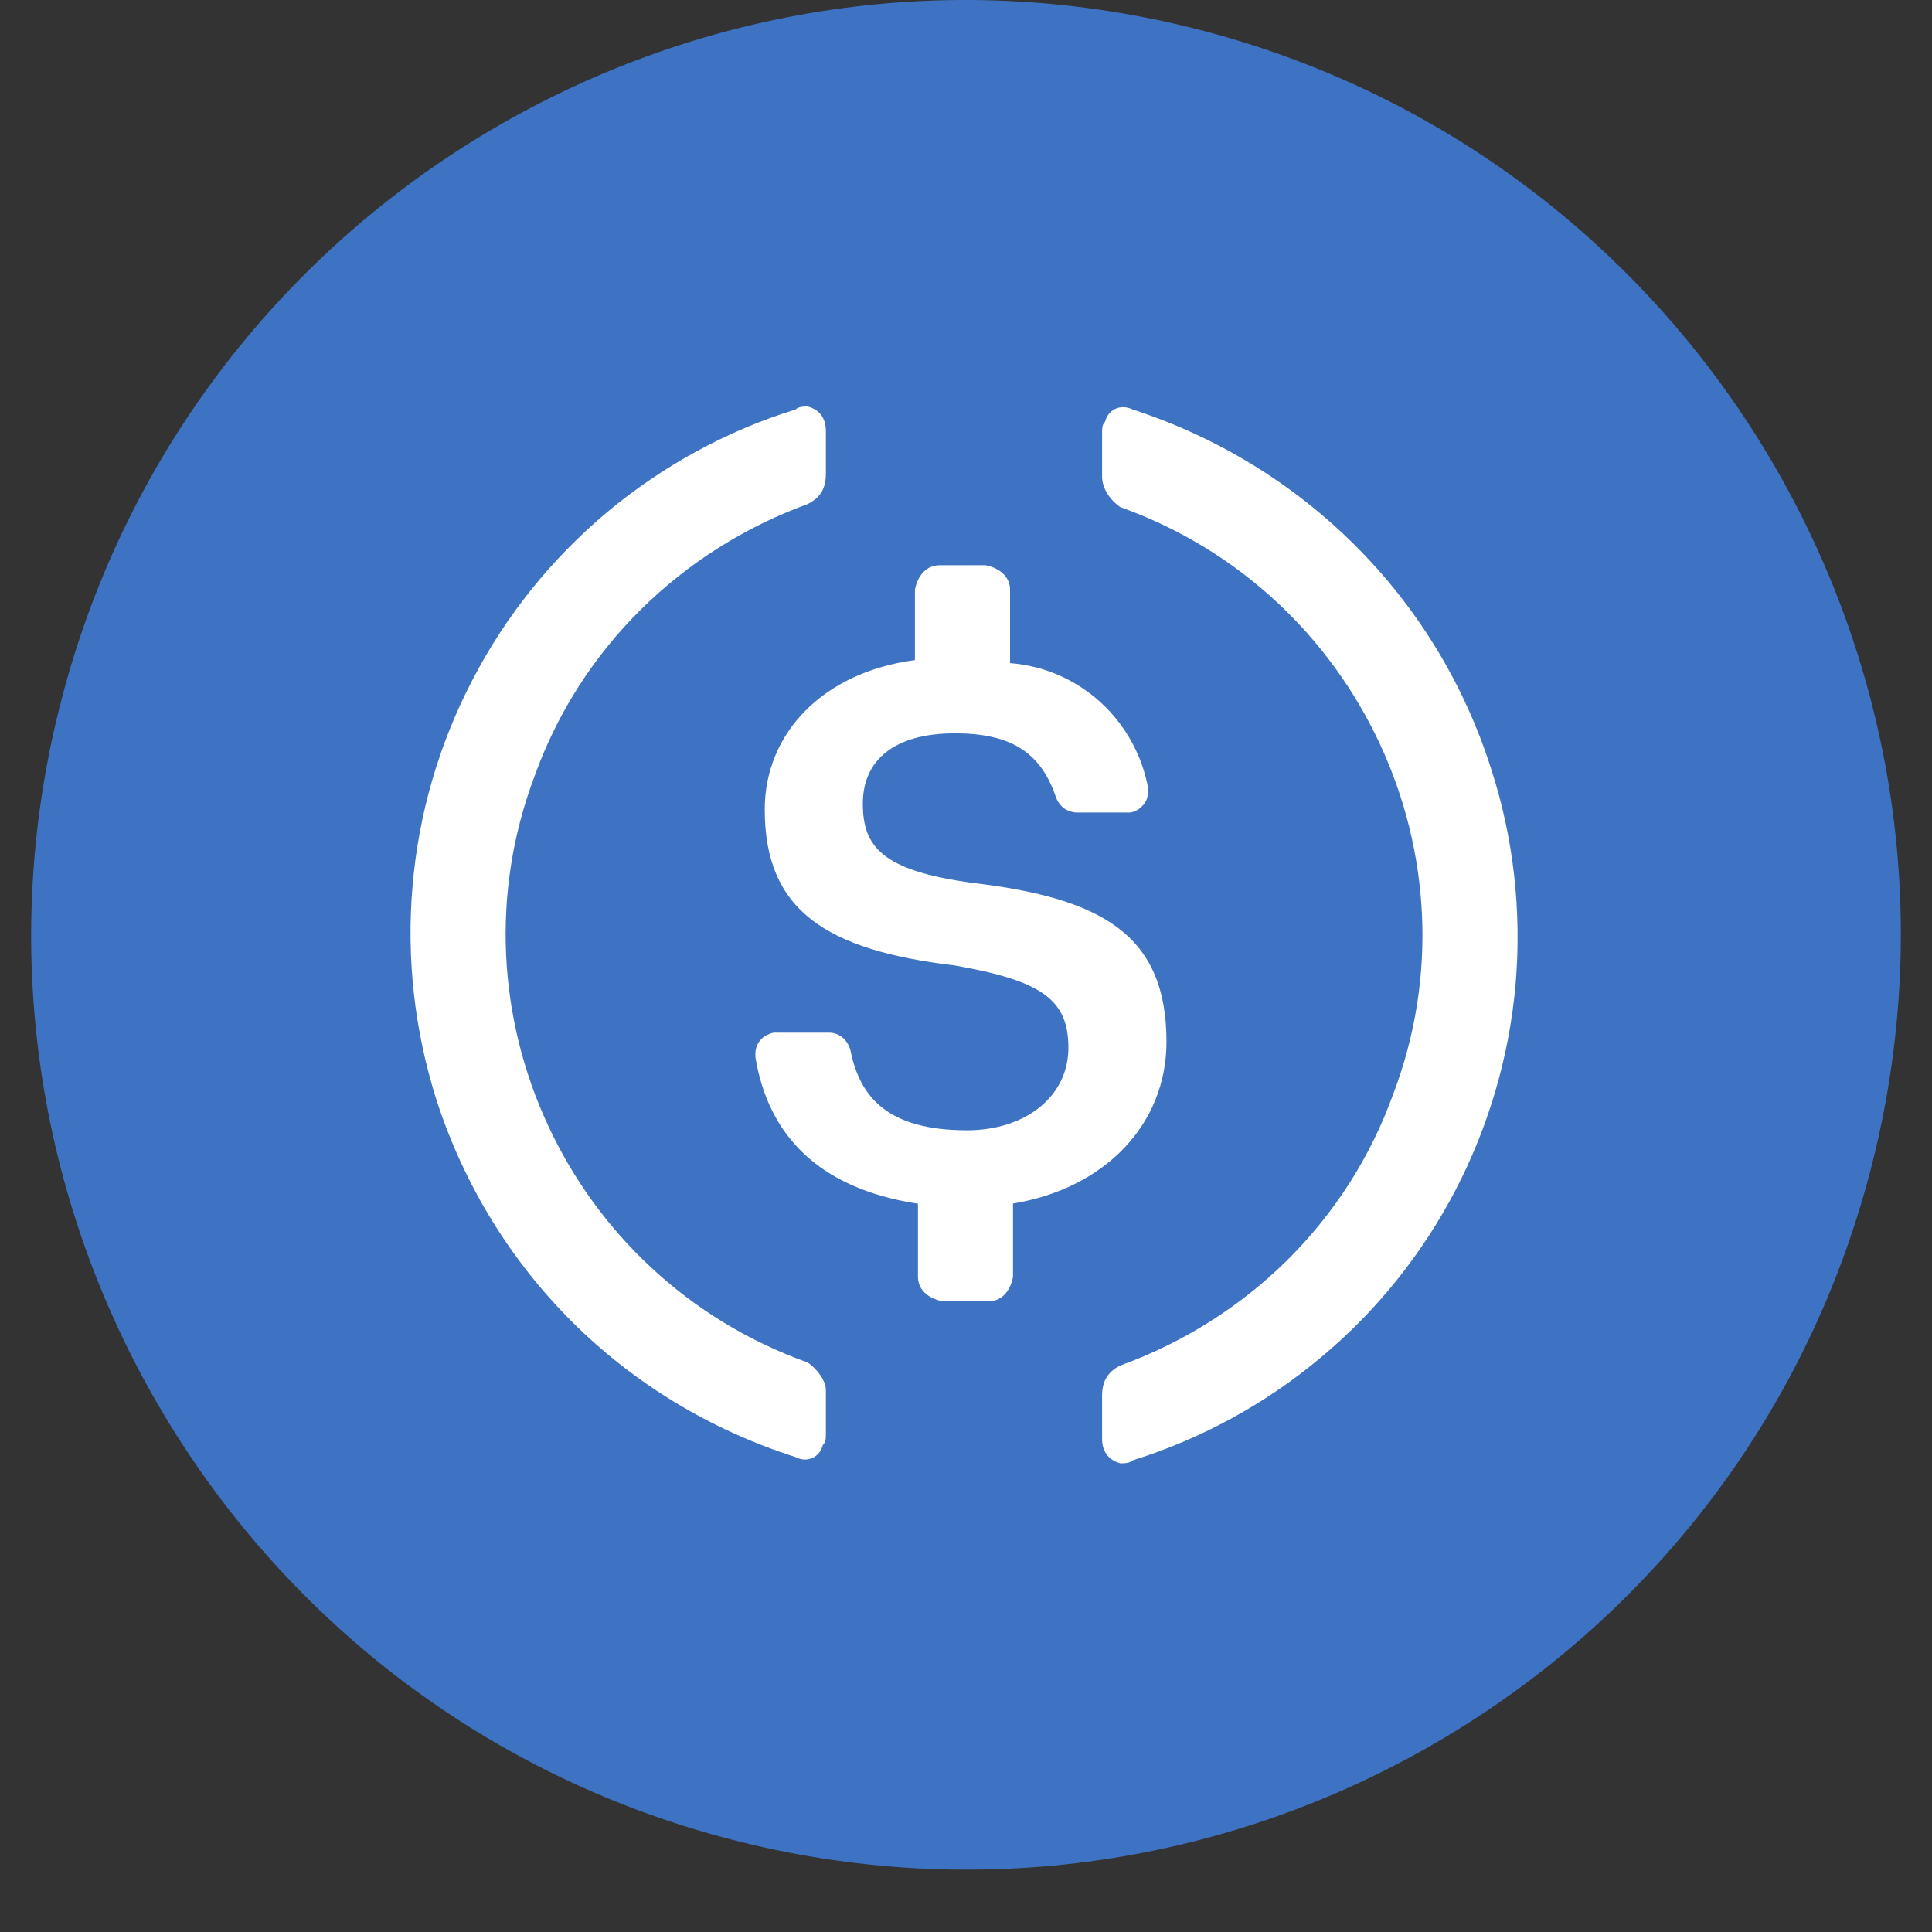 <?xml version="1.0" encoding="utf-8"?>
<svg xmlns="http://www.w3.org/2000/svg" xmlns:xlink="http://www.w3.org/1999/xlink" width="40" zoomAndPan="magnify" viewBox="0 0 30 30" height="40" preserveAspectRatio="xMidYMid meet" version="1.0">
  <rect x="0" y="0" width="30" height="30" fill="#333333" stroke="none"/>
  <defs>
    <clipPath id="1cb6ead609">
      <path clip-rule="nonzero" d="M 0.484 0 L 29.516 0 L 29.516 29.031 L 0.484 29.031 Z M 0.484 0"/>
    </clipPath>
  </defs>
  <g clip-path="url(#1cb6ead609)">
    <path fill="#3e73c4" fill-opacity="1" fill-rule="nonzero" d="M 29.082 18.027 C 27.145 25.805 19.266 30.535 11.488 28.598 C 3.711 26.66 -1.02 18.781 0.918 11.008 C 2.855 3.23 10.734 -1.504 18.512 0.434 C 26.289 2.375 31.02 10.25 29.082 18.027 Z M 29.082 18.027"/>
  </g>
  <path fill="#ffffff" fill-opacity="1" fill-rule="nonzero" d="M 18.113 16.176 C 18.113 14.516 17.113 13.949 15.113 13.711 C 13.684 13.52 13.398 13.141 13.398 12.477 C 13.398 11.812 13.875 11.387 14.828 11.387 C 15.684 11.387 16.16 11.672 16.398 12.383 C 16.422 12.449 16.469 12.512 16.527 12.555 C 16.586 12.594 16.66 12.617 16.73 12.617 L 17.492 12.617 C 17.539 12.621 17.582 12.613 17.621 12.598 C 17.664 12.578 17.699 12.555 17.73 12.523 C 17.762 12.492 17.789 12.457 17.805 12.414 C 17.82 12.375 17.828 12.332 17.828 12.285 L 17.828 12.238 C 17.734 11.727 17.473 11.254 17.086 10.902 C 16.699 10.551 16.207 10.336 15.684 10.297 L 15.684 9.156 C 15.684 8.969 15.539 8.824 15.305 8.777 L 14.59 8.777 C 14.398 8.777 14.254 8.918 14.207 9.156 L 14.207 10.25 C 12.777 10.438 11.875 11.387 11.875 12.57 C 11.875 14.137 12.824 14.754 14.828 14.992 C 16.16 15.227 16.59 15.512 16.59 16.27 C 16.59 17.027 15.922 17.551 15.016 17.551 C 13.777 17.551 13.352 17.031 13.207 16.316 C 13.16 16.129 13.016 16.035 12.875 16.035 L 12.062 16.035 C 12.02 16.031 11.977 16.039 11.938 16.059 C 11.895 16.074 11.859 16.098 11.828 16.129 C 11.797 16.16 11.77 16.195 11.754 16.238 C 11.738 16.277 11.73 16.32 11.73 16.367 L 11.73 16.414 C 11.922 17.598 12.684 18.453 14.254 18.691 L 14.254 19.828 C 14.254 20.016 14.398 20.16 14.637 20.207 L 15.352 20.207 C 15.539 20.207 15.684 20.066 15.73 19.828 L 15.73 18.688 C 17.16 18.453 18.113 17.457 18.113 16.176 Z M 18.113 16.176"/>
  <path fill="#ffffff" fill-opacity="1" fill-rule="nonzero" d="M 12.539 21.156 C 8.824 19.828 6.922 15.703 8.301 12.051 C 9.016 10.059 10.59 8.539 12.539 7.828 C 12.73 7.734 12.824 7.594 12.824 7.355 L 12.824 6.691 C 12.824 6.5 12.73 6.359 12.539 6.312 C 12.492 6.312 12.398 6.312 12.352 6.359 C 11.277 6.691 10.285 7.238 9.422 7.957 C 8.562 8.68 7.852 9.562 7.336 10.559 C 6.816 11.555 6.5 12.645 6.406 13.762 C 6.309 14.879 6.438 16.008 6.777 17.078 C 7.637 19.734 9.684 21.773 12.352 22.625 C 12.539 22.723 12.73 22.625 12.777 22.438 C 12.824 22.391 12.824 22.34 12.824 22.246 L 12.824 21.582 C 12.824 21.441 12.684 21.25 12.539 21.156 Z M 17.59 6.359 C 17.398 6.266 17.207 6.359 17.16 6.547 C 17.113 6.598 17.113 6.645 17.113 6.738 L 17.113 7.402 C 17.113 7.594 17.254 7.781 17.398 7.875 C 21.113 9.203 23.02 13.332 21.637 16.98 C 20.922 18.977 19.352 20.492 17.398 21.203 C 17.207 21.297 17.113 21.441 17.113 21.676 L 17.113 22.344 C 17.113 22.531 17.207 22.672 17.398 22.723 C 17.445 22.723 17.543 22.723 17.59 22.676 C 18.66 22.34 19.656 21.797 20.516 21.074 C 21.379 20.355 22.086 19.469 22.605 18.473 C 23.121 17.477 23.438 16.391 23.535 15.27 C 23.629 14.152 23.504 13.023 23.16 11.957 C 22.305 9.25 20.207 7.211 17.59 6.359 Z M 17.59 6.359"/>
</svg>